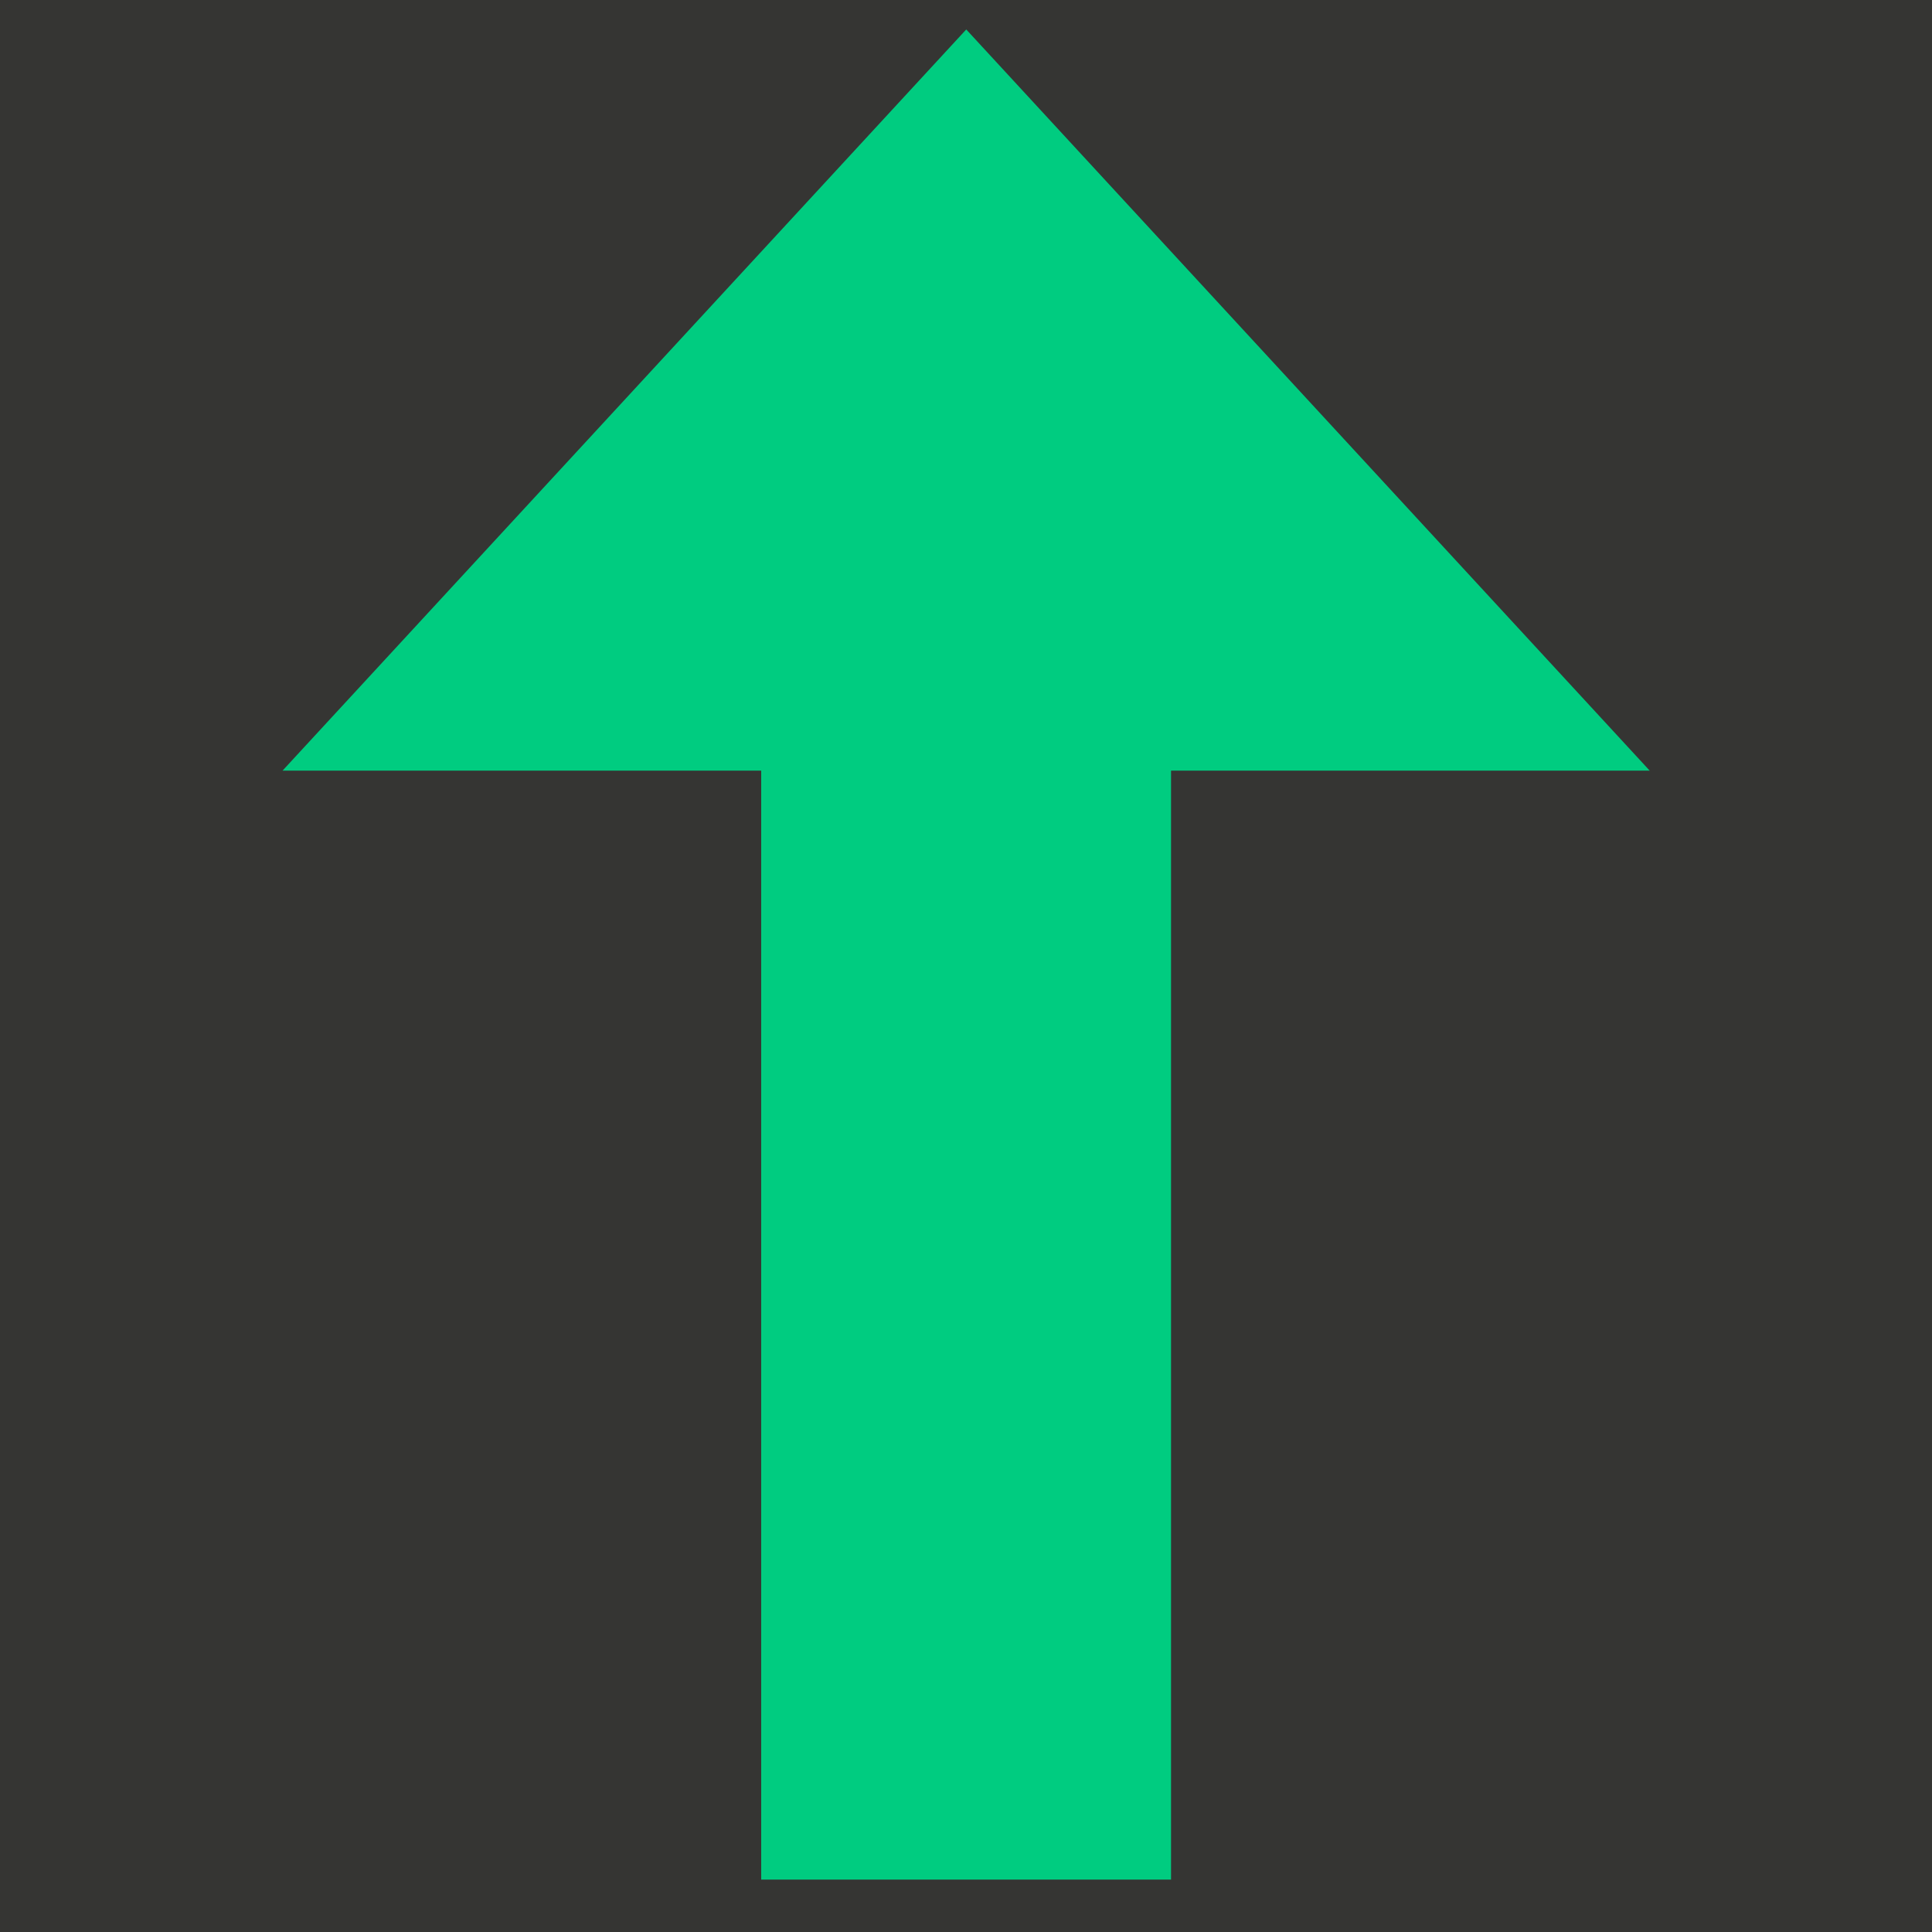 <?xml version="1.0" encoding="UTF-8" standalone="no"?>
<!-- Created with Inkscape (http://www.inkscape.org/) -->

<svg
   xmlns:dc="http://purl.org/dc/elements/1.1/"
   xmlns:cc="http://creativecommons.org/ns#"
   xmlns:rdf="http://www.w3.org/1999/02/22-rdf-syntax-ns#"
   xmlns:svg="http://www.w3.org/2000/svg"
   xmlns="http://www.w3.org/2000/svg"
   xmlns:xlink="http://www.w3.org/1999/xlink"
   xmlns:sodipodi="http://sodipodi.sourceforge.net/DTD/sodipodi-0.dtd"
   xmlns:inkscape="http://www.inkscape.org/namespaces/inkscape"
   id="svg2"
   version="1.1"
   inkscape:version="0.48.5 r10040"
   width="8"
   height="8"
   sodipodi:docname="arrowu.svg"
   inkscape:export-filename="bulletsm_back.png"
   inkscape:export-xdpi="90"
   inkscape:export-ydpi="90">
  <rect width="100%" height="100%" fill="#333333" stroke="none"/>
  <defs
     id="defs6">
    <linearGradient
       id="linearGradient3837">
      <stop
         style="stop-color:#008000;stop-opacity:1;"
         offset="0"
         id="stop3839" />
      <stop
         style="stop-color:#94d194;stop-opacity:1;"
         offset="1"
         id="stop3841" />
    </linearGradient>
    <linearGradient
       id="linearGradient3837-3">
      <stop
         style="stop-color:#78fca1;stop-opacity:1;"
         offset="0"
         id="stop3839-4" />
      <stop
         style="stop-color:#008500;stop-opacity:1;"
         offset="1"
         id="stop3841-8" />
    </linearGradient>
    <linearGradient
       gradientTransform="translate(-10.152,-0.009)"
       y2="4.712"
       x2="12.062"
       y1="0.11"
       x1="12.022"
       gradientUnits="userSpaceOnUse"
       id="linearGradient3860"
       xlink:href="#linearGradient3837-3"
       inkscape:collect="always" />
  </defs>
  <sodipodi:namedview
     pagecolor="#ffffff"
     bordercolor="#666666"
     borderopacity="1"
     objecttolerance="10"
     gridtolerance="10"
     guidetolerance="10"
     inkscape:pageopacity="0"
     inkscape:pageshadow="2"
     inkscape:window-width="1280"
     inkscape:window-height="961"
     id="namedview4"
     showgrid="false"
     inkscape:zoom="41.7193"
     inkscape:cx="-0.011950593"
     inkscape:cy="3.5679919"
     inkscape:window-x="-8"
     inkscape:window-y="-8"
     inkscape:window-maximized="1"
     inkscape:current-layer="g3965"
     showguides="true"
     inkscape:guide-bbox="true"
     fit-margin-top="0"
     fit-margin-left="0"
     fit-margin-right="0"
     fit-margin-bottom="0" />
  <g
     inkscape:groupmode="layer"
     id="layer1"
     inkscape:label="Layer"
     style="display:inline"
     transform="translate(0,-8)">
    <rect
       id="rect3002"
       width="8"
       height="8"
       x="0"
       y="8"
       rx="0"
       ry="0"
       style="opacity:0.01;fill:#ffff00"
       inkscape:export-filename="bulletsm.png"
       inkscape:export-xdpi="90"
       inkscape:export-ydpi="90" />
    <rect
       id="rect2998"
       x="-10.305"
       y="-3.5527137e-015"
       width="0"
       height="0"
       rx="100"
       ry="100" />
  </g>
  <g
     inkscape:groupmode="layer"
     id="layer2"
     inkscape:label="Layer#1"
     style="display:none"
     sodipodi:insensitive="true"
     transform="translate(0,-8)">
    <path
       style="color:#000000;fill:#248b24;fill-opacity:1;fill-rule:nonzero;stroke:none;stroke-width:5.201;marker:none;visibility:visible;display:inline;overflow:visible;enable-background:accumulate"
       d="m 8.034,5.433 8.064,0 -4.032,5.504 z"
       id="rect3007-1"
       inkscape:connector-curvature="0"
       sodipodi:nodetypes="cccc" />
    <path
       style="color:#000000;fill:#248b24;fill-opacity:1;fill-rule:nonzero;stroke:none;stroke-width:5.201;marker:none;visibility:visible;display:inline;overflow:visible;enable-background:accumulate"
       d="m 10.152,0.043 3.827,0 0,5.418 -3.827,0 z"
       id="rect3007-8"
       inkscape:connector-curvature="0" />
  </g>
  <g
     inkscape:label="Layer#2"
     id="g3029"
     inkscape:groupmode="layer"
     style="display:none"
     sodipodi:insensitive="true"
     transform="translate(0,-8)">
    <path
       inkscape:connector-curvature="0"
       id="path3031"
       d="m 9.059,0.489 3.827,0 0,4.996 -3.827,0 z"
       style="color:#000000;fill:#49b549;fill-opacity:1;fill-rule:nonzero;stroke:#008000;stroke-width:1;stroke-linecap:butt;stroke-linejoin:miter;stroke-miterlimit:4;stroke-opacity:1;stroke-dasharray:none;stroke-dashoffset:0;marker:none;visibility:visible;display:inline;overflow:visible;enable-background:accumulate" />
    <path
       sodipodi:nodetypes="cccc"
       inkscape:connector-curvature="0"
       id="path3033"
       d="m 6.941,5.48 8.064,0 -4.032,4.996 z"
       style="color:#000000;fill:#49b549;fill-opacity:1;fill-rule:nonzero;stroke:#008000;stroke-width:1;stroke-linecap:butt;stroke-linejoin:miter;stroke-miterlimit:4;stroke-opacity:1;stroke-dasharray:none;stroke-dashoffset:0;marker:none;visibility:visible;display:inline;overflow:visible;enable-background:accumulate" />
  </g>
  <g
     style="display:inline"
     inkscape:groupmode="layer"
     id="g3965"
     inkscape:label="Layer#3"
     transform="translate(0,-8)">
    <g
       id="g3826"
       transform="translate(0.259,0.214)"
       style="fill:#00cc80;fill-opacity:1">
      <path
         sodipodi:nodetypes="ccccc"
         inkscape:connector-curvature="0"
         id="path3969-4-1"
         d="m 2.893,9.269 0,6.3 1.697,0 0,-6.3 z"
         style="color:#000000;fill:#00cc80;fill-opacity:1;fill-rule:nonzero;stroke:none;stroke-width:0.5;marker:none;visibility:visible;display:inline;overflow:visible;enable-background:accumulate" />
      <path
         sodipodi:nodetypes="cccc"
         inkscape:connector-curvature="0"
         id="path3969-4-7"
         d="m 0.911,10.977 5.661,0 -2.83,-3.069 z"
         style="color:#000000;fill:#00cc80;fill-opacity:1;fill-rule:nonzero;stroke:none;stroke-width:0.431;marker:none;visibility:visible;display:inline;overflow:visible;enable-background:accumulate" />
    </g>
  </g>
</svg>
